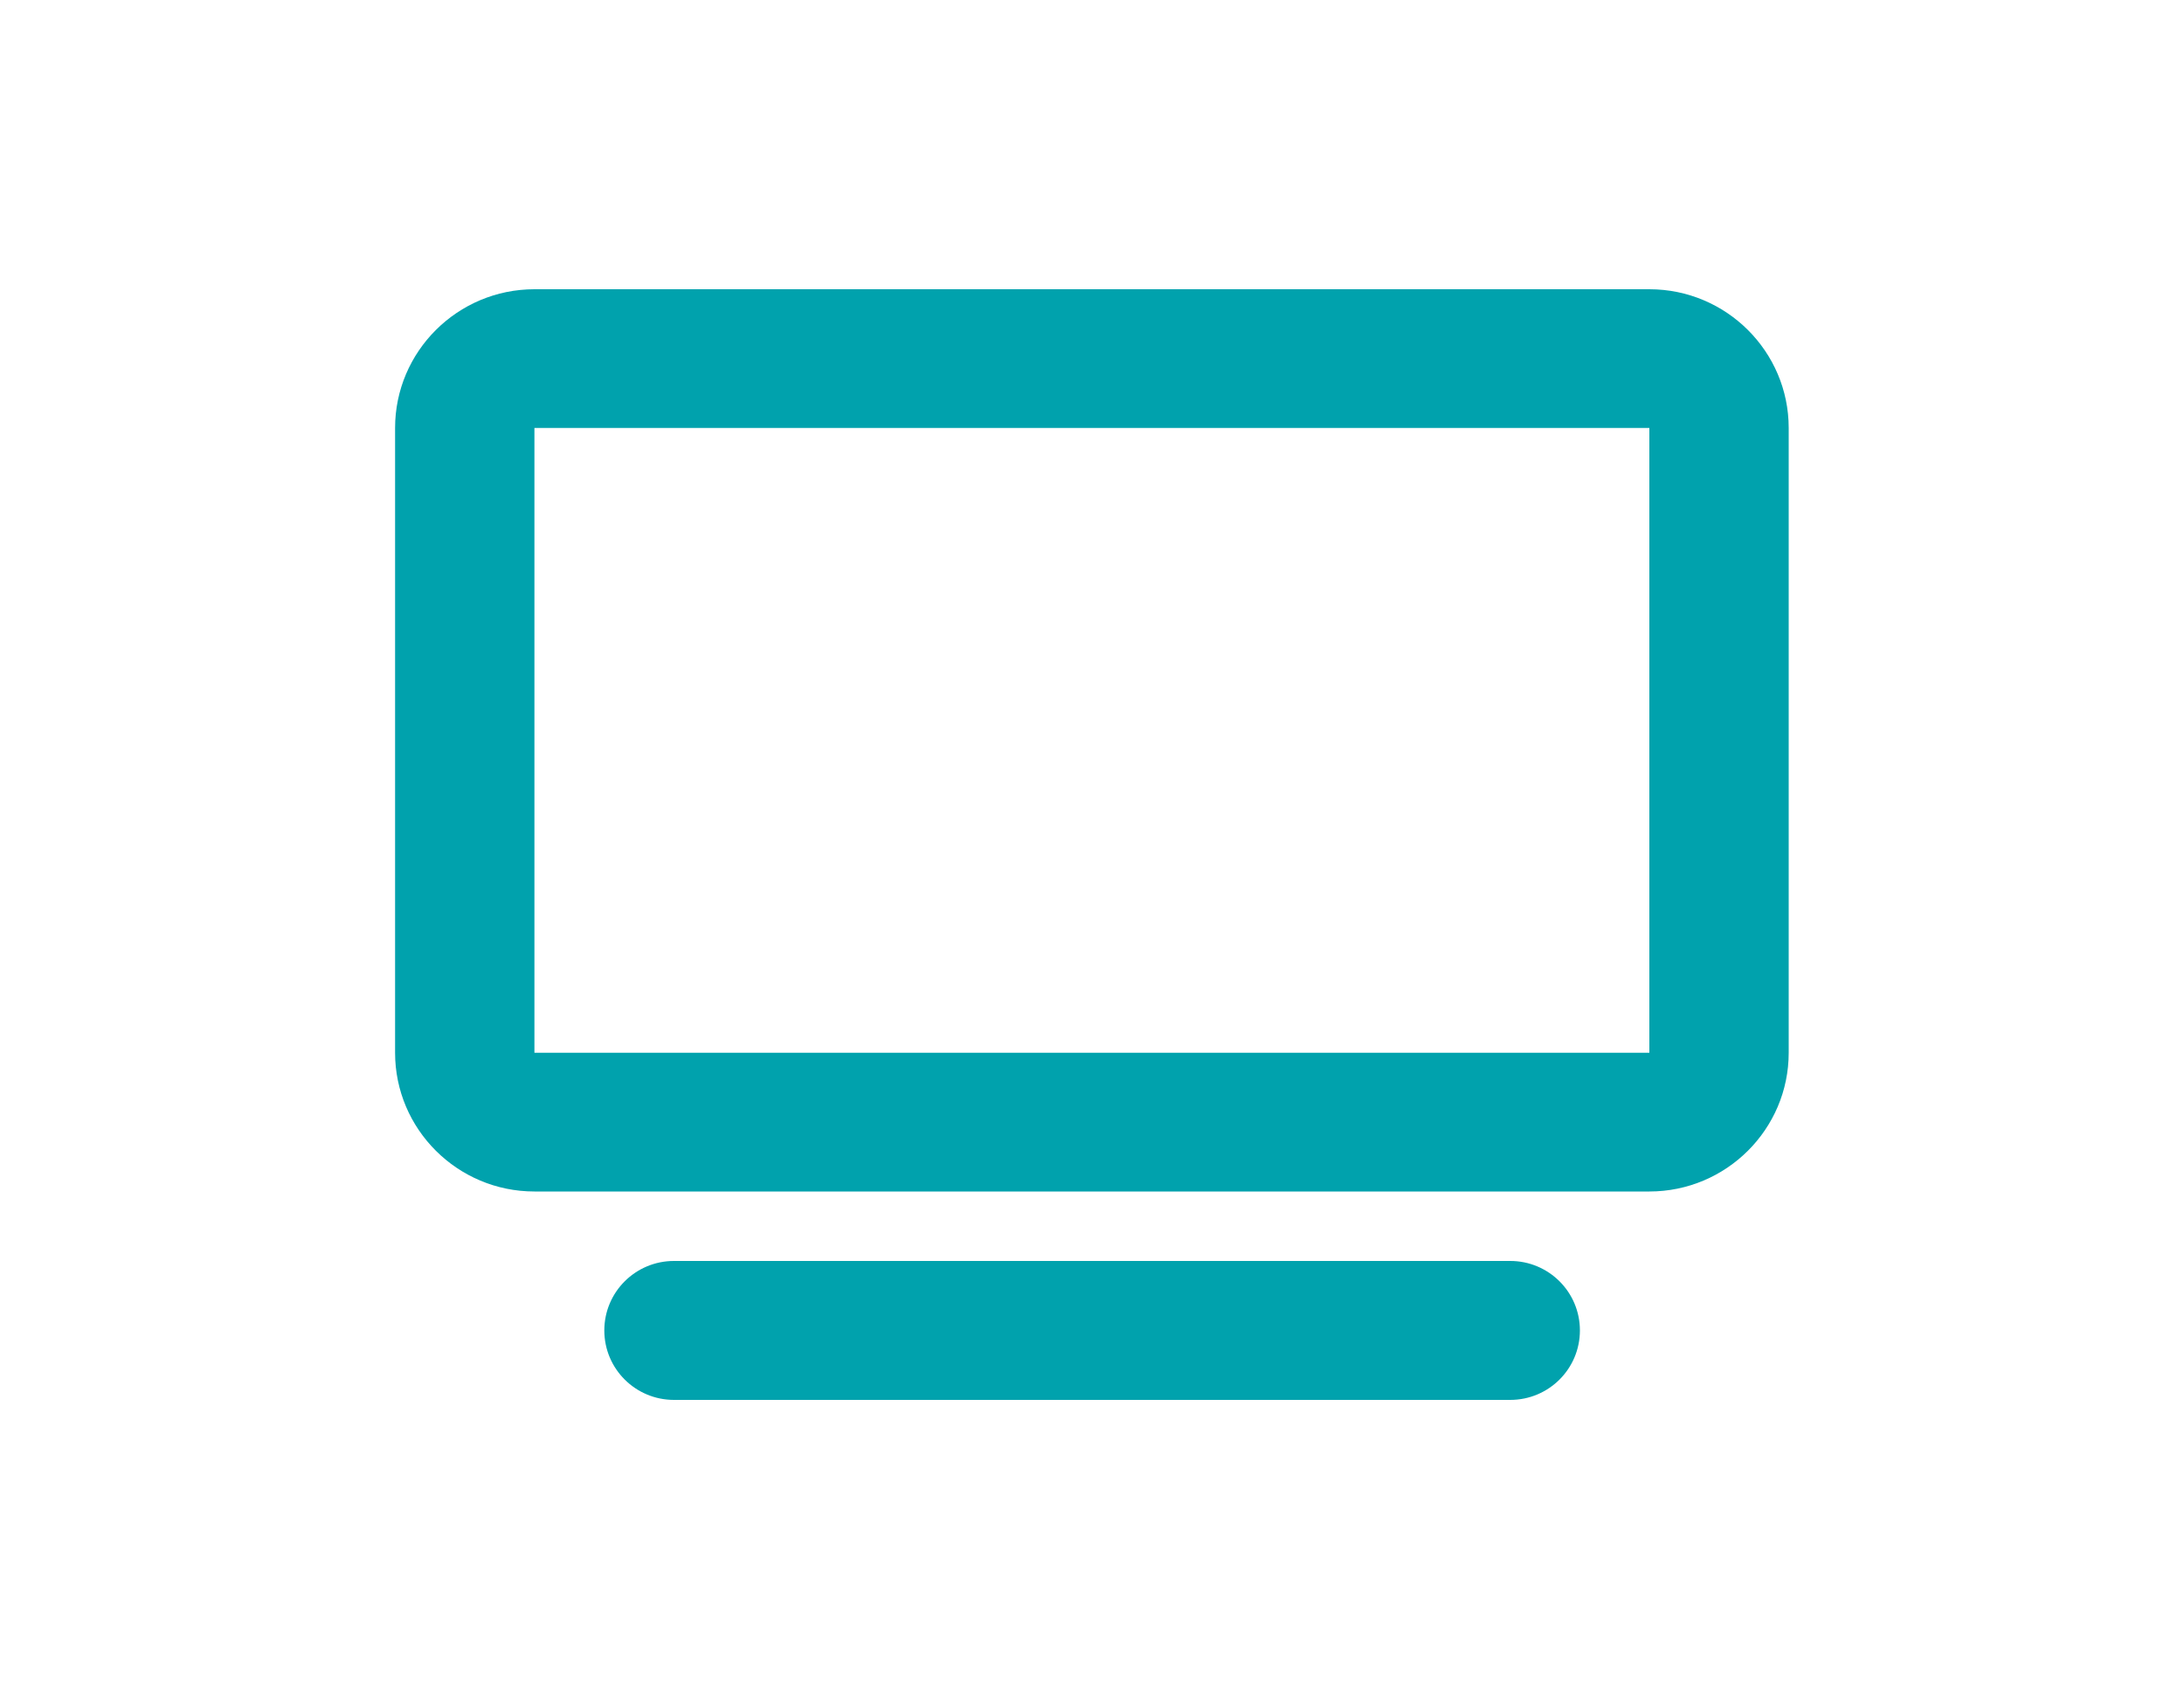 <svg xmlns="http://www.w3.org/2000/svg" xmlns:xlink="http://www.w3.org/1999/xlink" id="uuid-42ea4968-c5e4-4be5-a922-c7e521ec1144" viewBox="0 0 100 78"><defs><style>.uuid-6b034bf7-0ba5-475b-a8a5-238c19d3f609{fill:none;}.uuid-a8533bad-27b0-44c9-8a39-a13de5a673cb{clip-path:url(#uuid-6e737fa7-bd3d-4bca-a6cc-c3305865910c);}.uuid-a8443ed8-1eff-4f38-8f9e-54818f7e3b4a{fill:#00a2ad;}</style><clipPath id="uuid-6e737fa7-bd3d-4bca-a6cc-c3305865910c"><rect class="uuid-6b034bf7-0ba5-475b-a8a5-238c19d3f609" x="18.09" y="13.24" width="63.82" height="50.84"></rect></clipPath></defs><rect class="uuid-6b034bf7-0ba5-475b-a8a5-238c19d3f609" width="100" height="78"></rect><g class="uuid-a8533bad-27b0-44c9-8a39-a13de5a673cb"><path class="uuid-a8443ed8-1eff-4f38-8f9e-54818f7e3b4a" d="M24.47,19.59v28.6h51.05v-28.6H24.47ZM18.09,19.59c0-3.5,2.86-6.35,6.38-6.35h51.05c3.52,0,6.38,2.85,6.38,6.35v28.6c0,3.5-2.86,6.35-6.38,6.35H24.47c-3.52,0-6.38-2.85-6.38-6.35v-28.6ZM30.86,57.72h38.29c1.76,0,3.19,1.42,3.19,3.18s-1.43,3.18-3.19,3.18H30.86c-1.76,0-3.19-1.42-3.19-3.18s1.43-3.18,3.19-3.18Z"></path></g></svg>